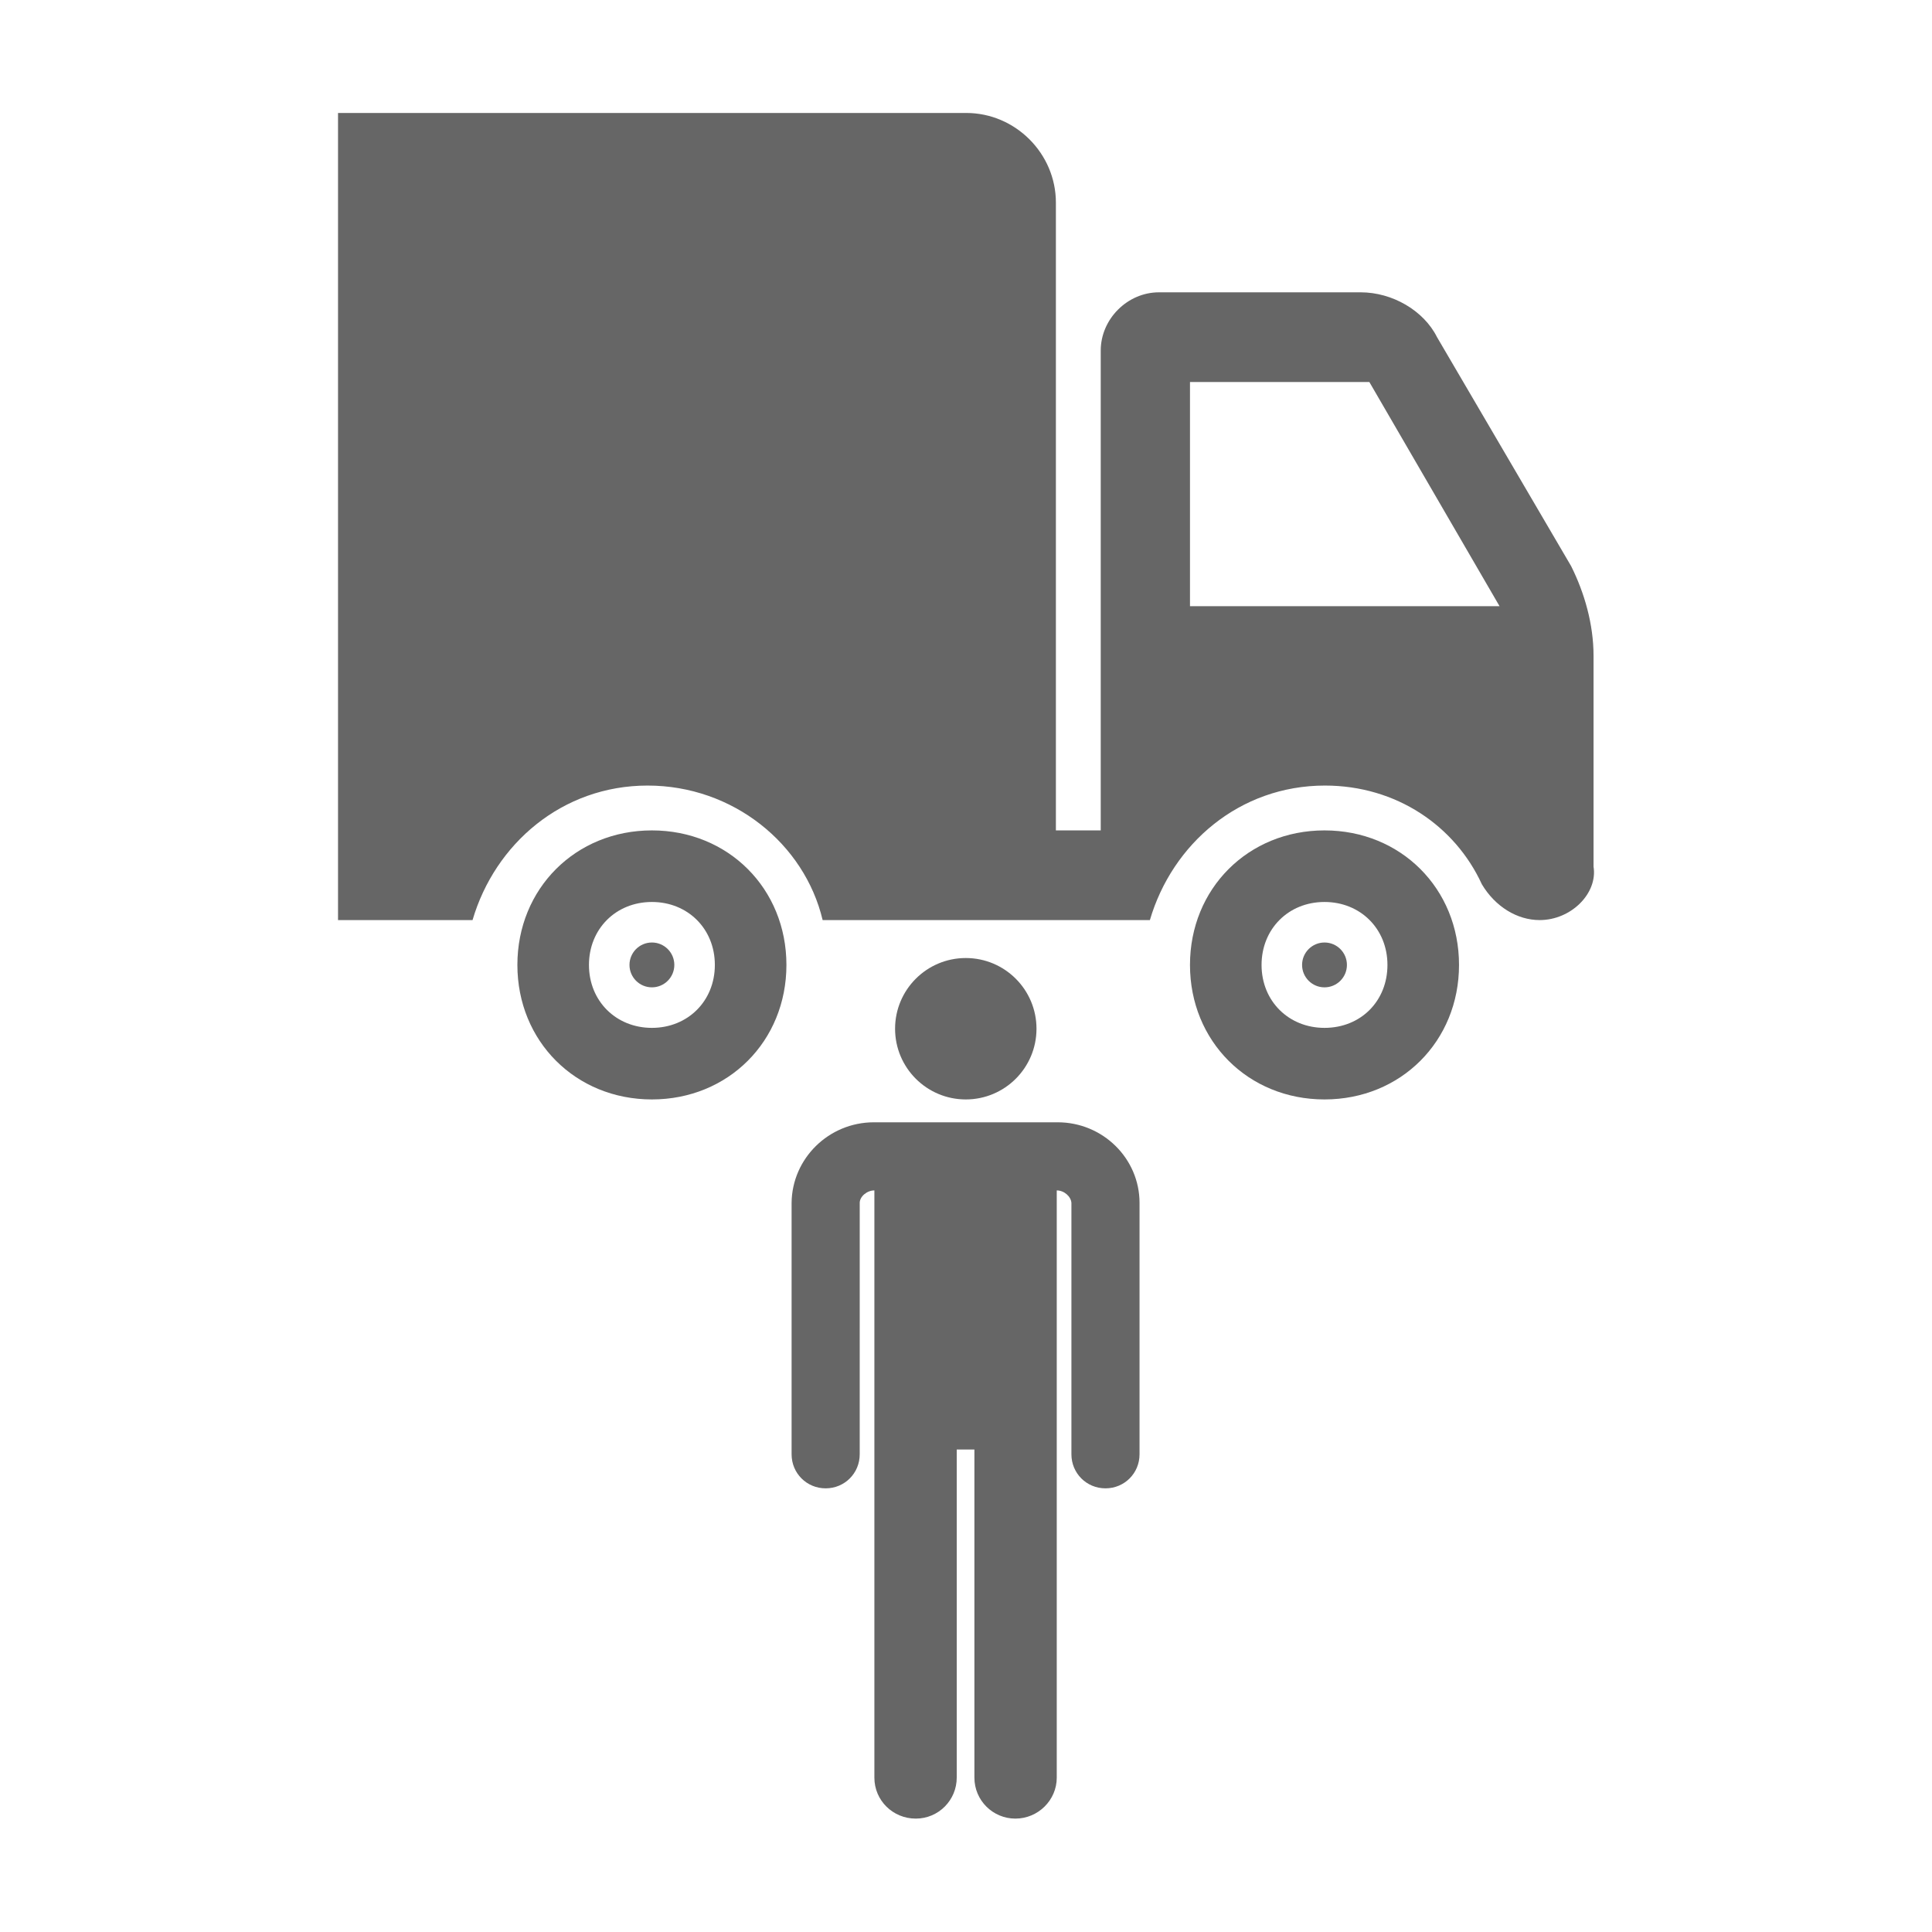 <?xml version="1.0" encoding="utf-8"?>
<!-- Generator: Adobe Illustrator 25.0.0, SVG Export Plug-In . SVG Version: 6.00 Build 0)  -->
<svg version="1.1" id="Capa_1" xmlns="http://www.w3.org/2000/svg" xmlns:xlink="http://www.w3.org/1999/xlink" x="0px" y="0px"
	 viewBox="0 0 448.1 448.1" style="enable-background:new 0 0 448.1 448.1;" xml:space="preserve">
<style type="text/css">
	.st0{fill:#666666;}
</style>
<g>
	<g>
		<g>
			<g>
				<path class="st0" d="M369.6,201v-48.9c0-7.3-2.1-14.6-5.2-20.8l-31.1-53.1c-3.1-6.2-10.4-10.4-17.7-10.4h-46.8
					c-7.3,0-13.5,6.2-13.5,13.5v111.3h-10.4V47c0-11.4-9.4-20.8-20.8-20.8H78.4v187.2h31.2c5.2-17.7,20.8-31.2,40.6-31.2
					c19.8,0,36.4,13.5,40.6,31.2h75.9c5.2-17.7,20.8-31.2,40.6-31.2c16.6,0,30.2,9.4,36.4,22.9c3.1,5.2,8.2,8.3,13.4,8.3
					C364.4,213.4,370.6,207.2,369.6,201z M276,140.6v-52h41.6l30.2,52H276z"/>
			</g>
		</g>
		<g>
			<g>
				<path class="st0" d="M307.2,192.6c-17.7,0-31.2,13.5-31.2,31.2s13.5,31.2,31.2,31.2s31.2-13.5,31.2-31.2
					S324.9,192.6,307.2,192.6z M307.2,238.4c-8.3,0-14.6-6.2-14.6-14.6c0-8.3,6.2-14.6,14.6-14.6c8.3,0,14.6,6.2,14.6,14.6
					C321.8,232.2,315.6,238.4,307.2,238.4z"/>
			</g>
		</g>
		<g>
			<g>
				<path class="st0" d="M151.2,192.6c-17.7,0-31.2,13.5-31.2,31.2s13.5,31.2,31.2,31.2s31.2-13.5,31.2-31.2
					S168.9,192.6,151.2,192.6z M151.2,238.4c-8.3,0-14.6-6.2-14.6-14.6c0-8.3,6.2-14.6,14.6-14.6c8.3,0,14.6,6.2,14.6,14.6
					C165.8,232.2,159.5,238.4,151.2,238.4z"/>
			</g>
		</g>
		<g>
			<g>
				<circle class="st0" cx="151.2" cy="223.8" r="5.2"/>
			</g>
		</g>
		<g>
			<g>
				<circle class="st0" cx="307.2" cy="223.8" r="5.2"/>
			</g>
		</g>
	</g>
	<g>
		<circle class="st0" cx="224" cy="238.6" r="16.4"/>
		<path class="st0" d="M245.3,260.3c-4.2,0-37.6,0-42.6,0c-10.5,0-19,8.4-19.1,18.7v58.3c0,4.4,3.5,7.9,7.9,7.9s7.9-3.5,7.9-7.9V279
			c0-1.5,1.7-2.9,3.4-2.9v136.2c0,5.3,4.3,9.5,9.6,9.5s9.5-4.3,9.5-9.5v-76.1h4.1v76.1c0,5.3,4.3,9.5,9.5,9.5c5.3,0,9.6-4.3,9.6-9.5
			c0-0.1,0-136.2,0-136.2c1.7,0,3.3,1.4,3.4,2.9v58.3c0,4.4,3.5,7.9,7.9,7.9c4.4,0,7.9-3.5,7.9-7.9V279
			C264.3,268.7,255.8,260.3,245.3,260.3L245.3,260.3z"/>
	</g>
</g>
</svg>
